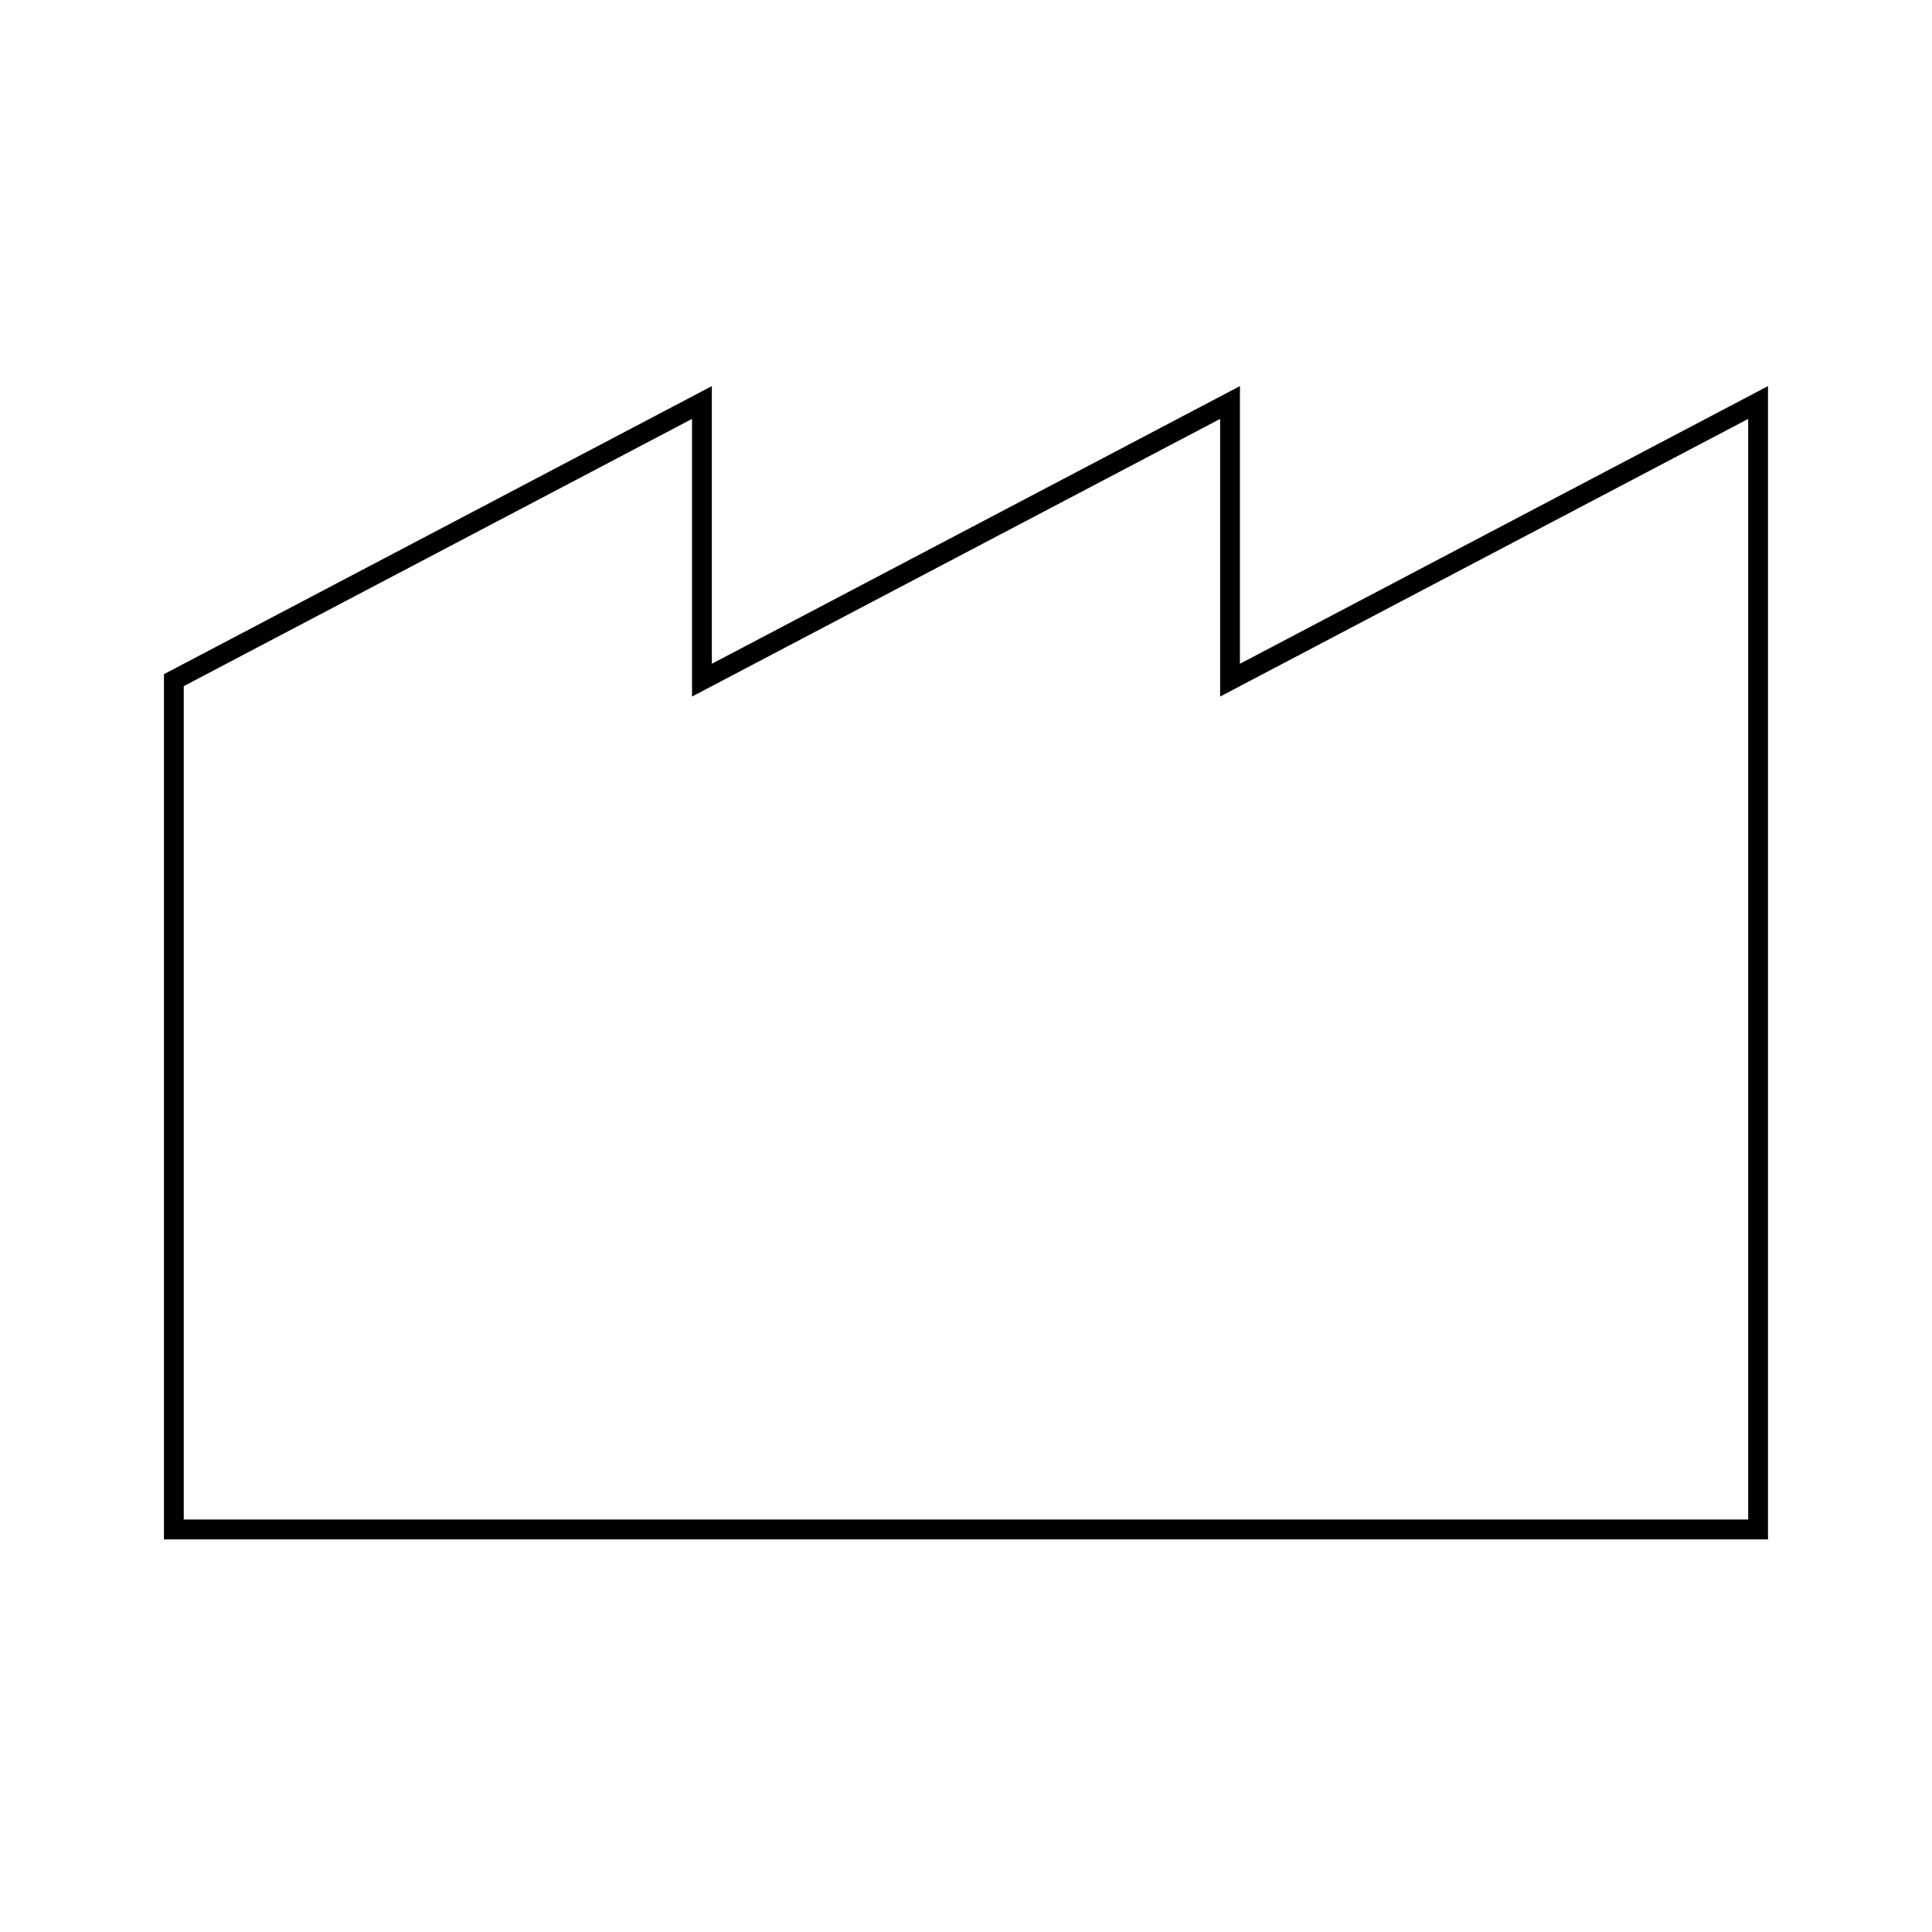<?xml version="1.0" encoding="UTF-8"?>
<!-- Uploaded to: SVG Repo, www.svgrepo.com, Generator: SVG Repo Mixer Tools -->
<svg width="800px" height="800px" version="1.1" viewBox="144 144 512 512" xmlns="http://www.w3.org/2000/svg">
 <path transform="matrix(5.248 0 0 5.248 148.09 148.09)" d="m61.334 33.567v-14.021l-26.667 14.021v-14.021l-26.667 14.021v42.887h80v-56.908z" fill="none" stroke="#000000"/>
</svg>